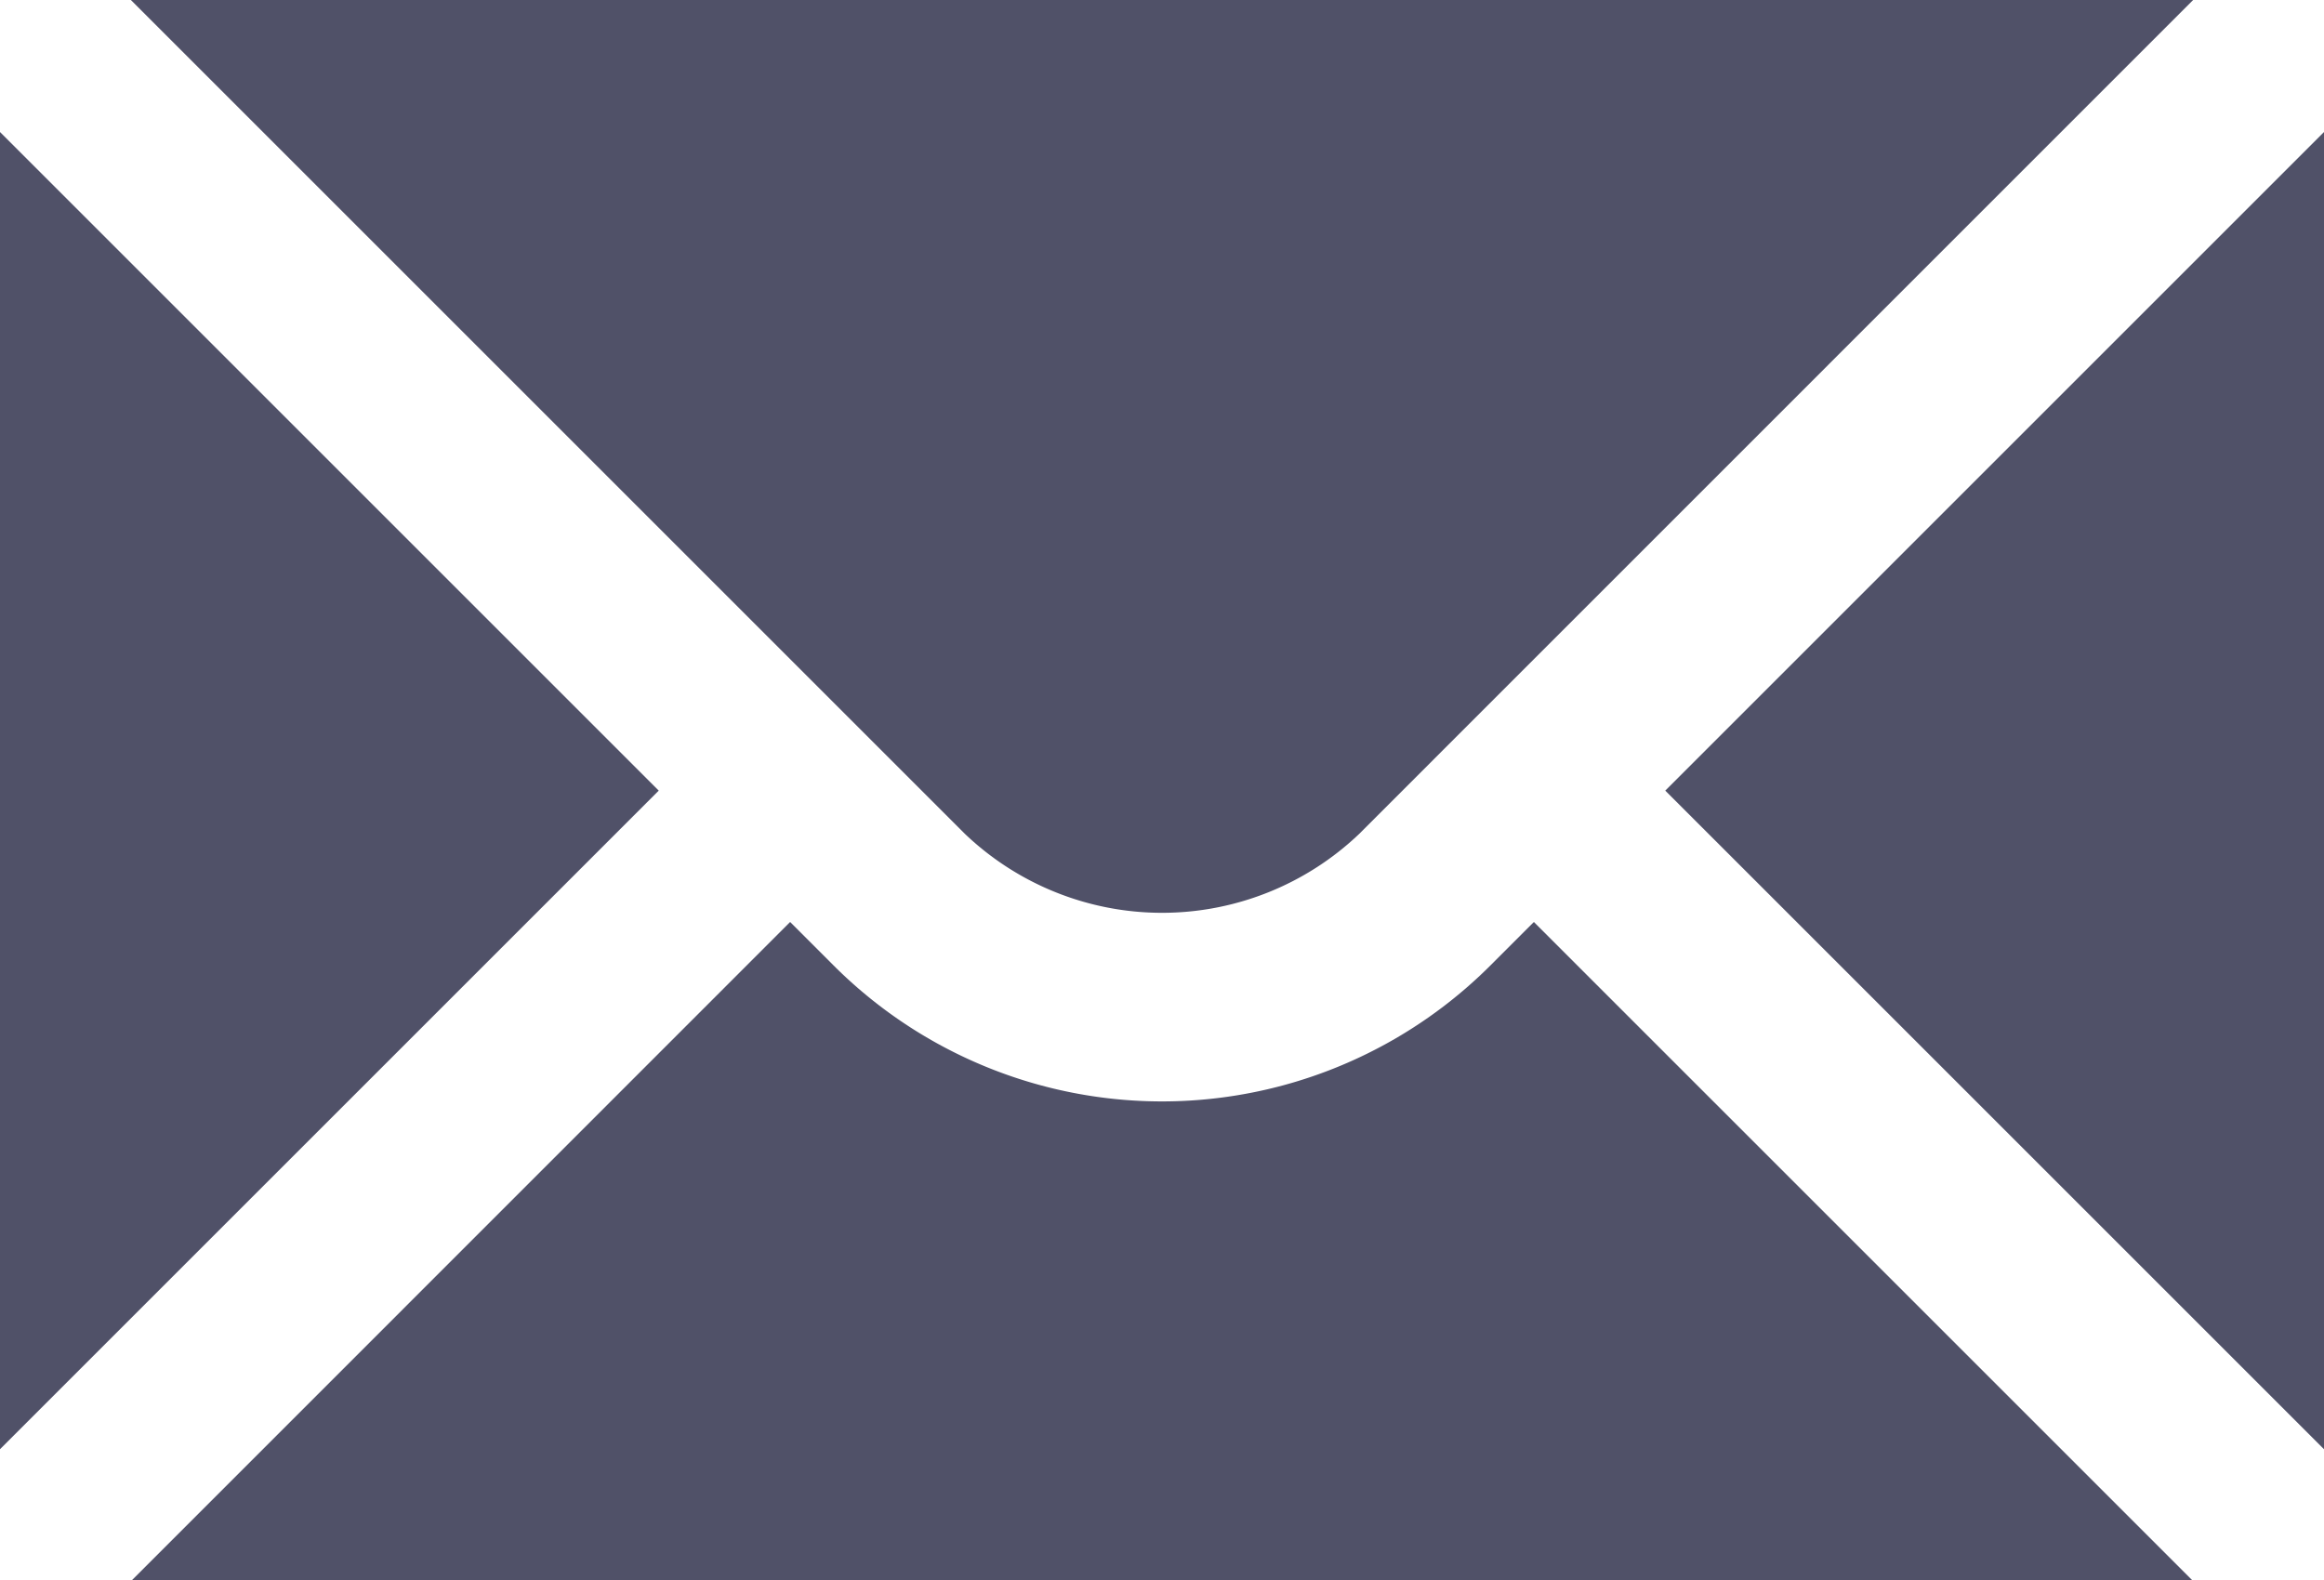 <svg id="Group_969" data-name="Group 969" xmlns="http://www.w3.org/2000/svg" width="17.739" height="12.063" viewBox="0 0 17.739 12.063">
  <path id="Path_3622" data-name="Path 3622" d="M2,7.42V17.476l5.028-5.028Z" transform="translate(-2 -6.412)" fill="#505168"/>
  <path id="Path_3623" data-name="Path 3623" d="M3.408,6l6.366,6.366a2.18,2.18,0,0,0,3.01,0L19.149,6Z" transform="translate(-2.409 -6)" fill="#505168"/>
  <path id="Path_3624" data-name="Path 3624" d="M13.79,16.25a3.546,3.546,0,0,1-5.017,0l-.33-.33L3.42,20.944H19.144L14.12,15.92Z" transform="translate(-2.412 -8.881)" fill="#505168"/>
  <path id="Path_3625" data-name="Path 3625" d="M19.914,12.448l5.028,5.028V7.42Z" transform="translate(-7.203 -6.412)" fill="#505168"/>
</svg>
